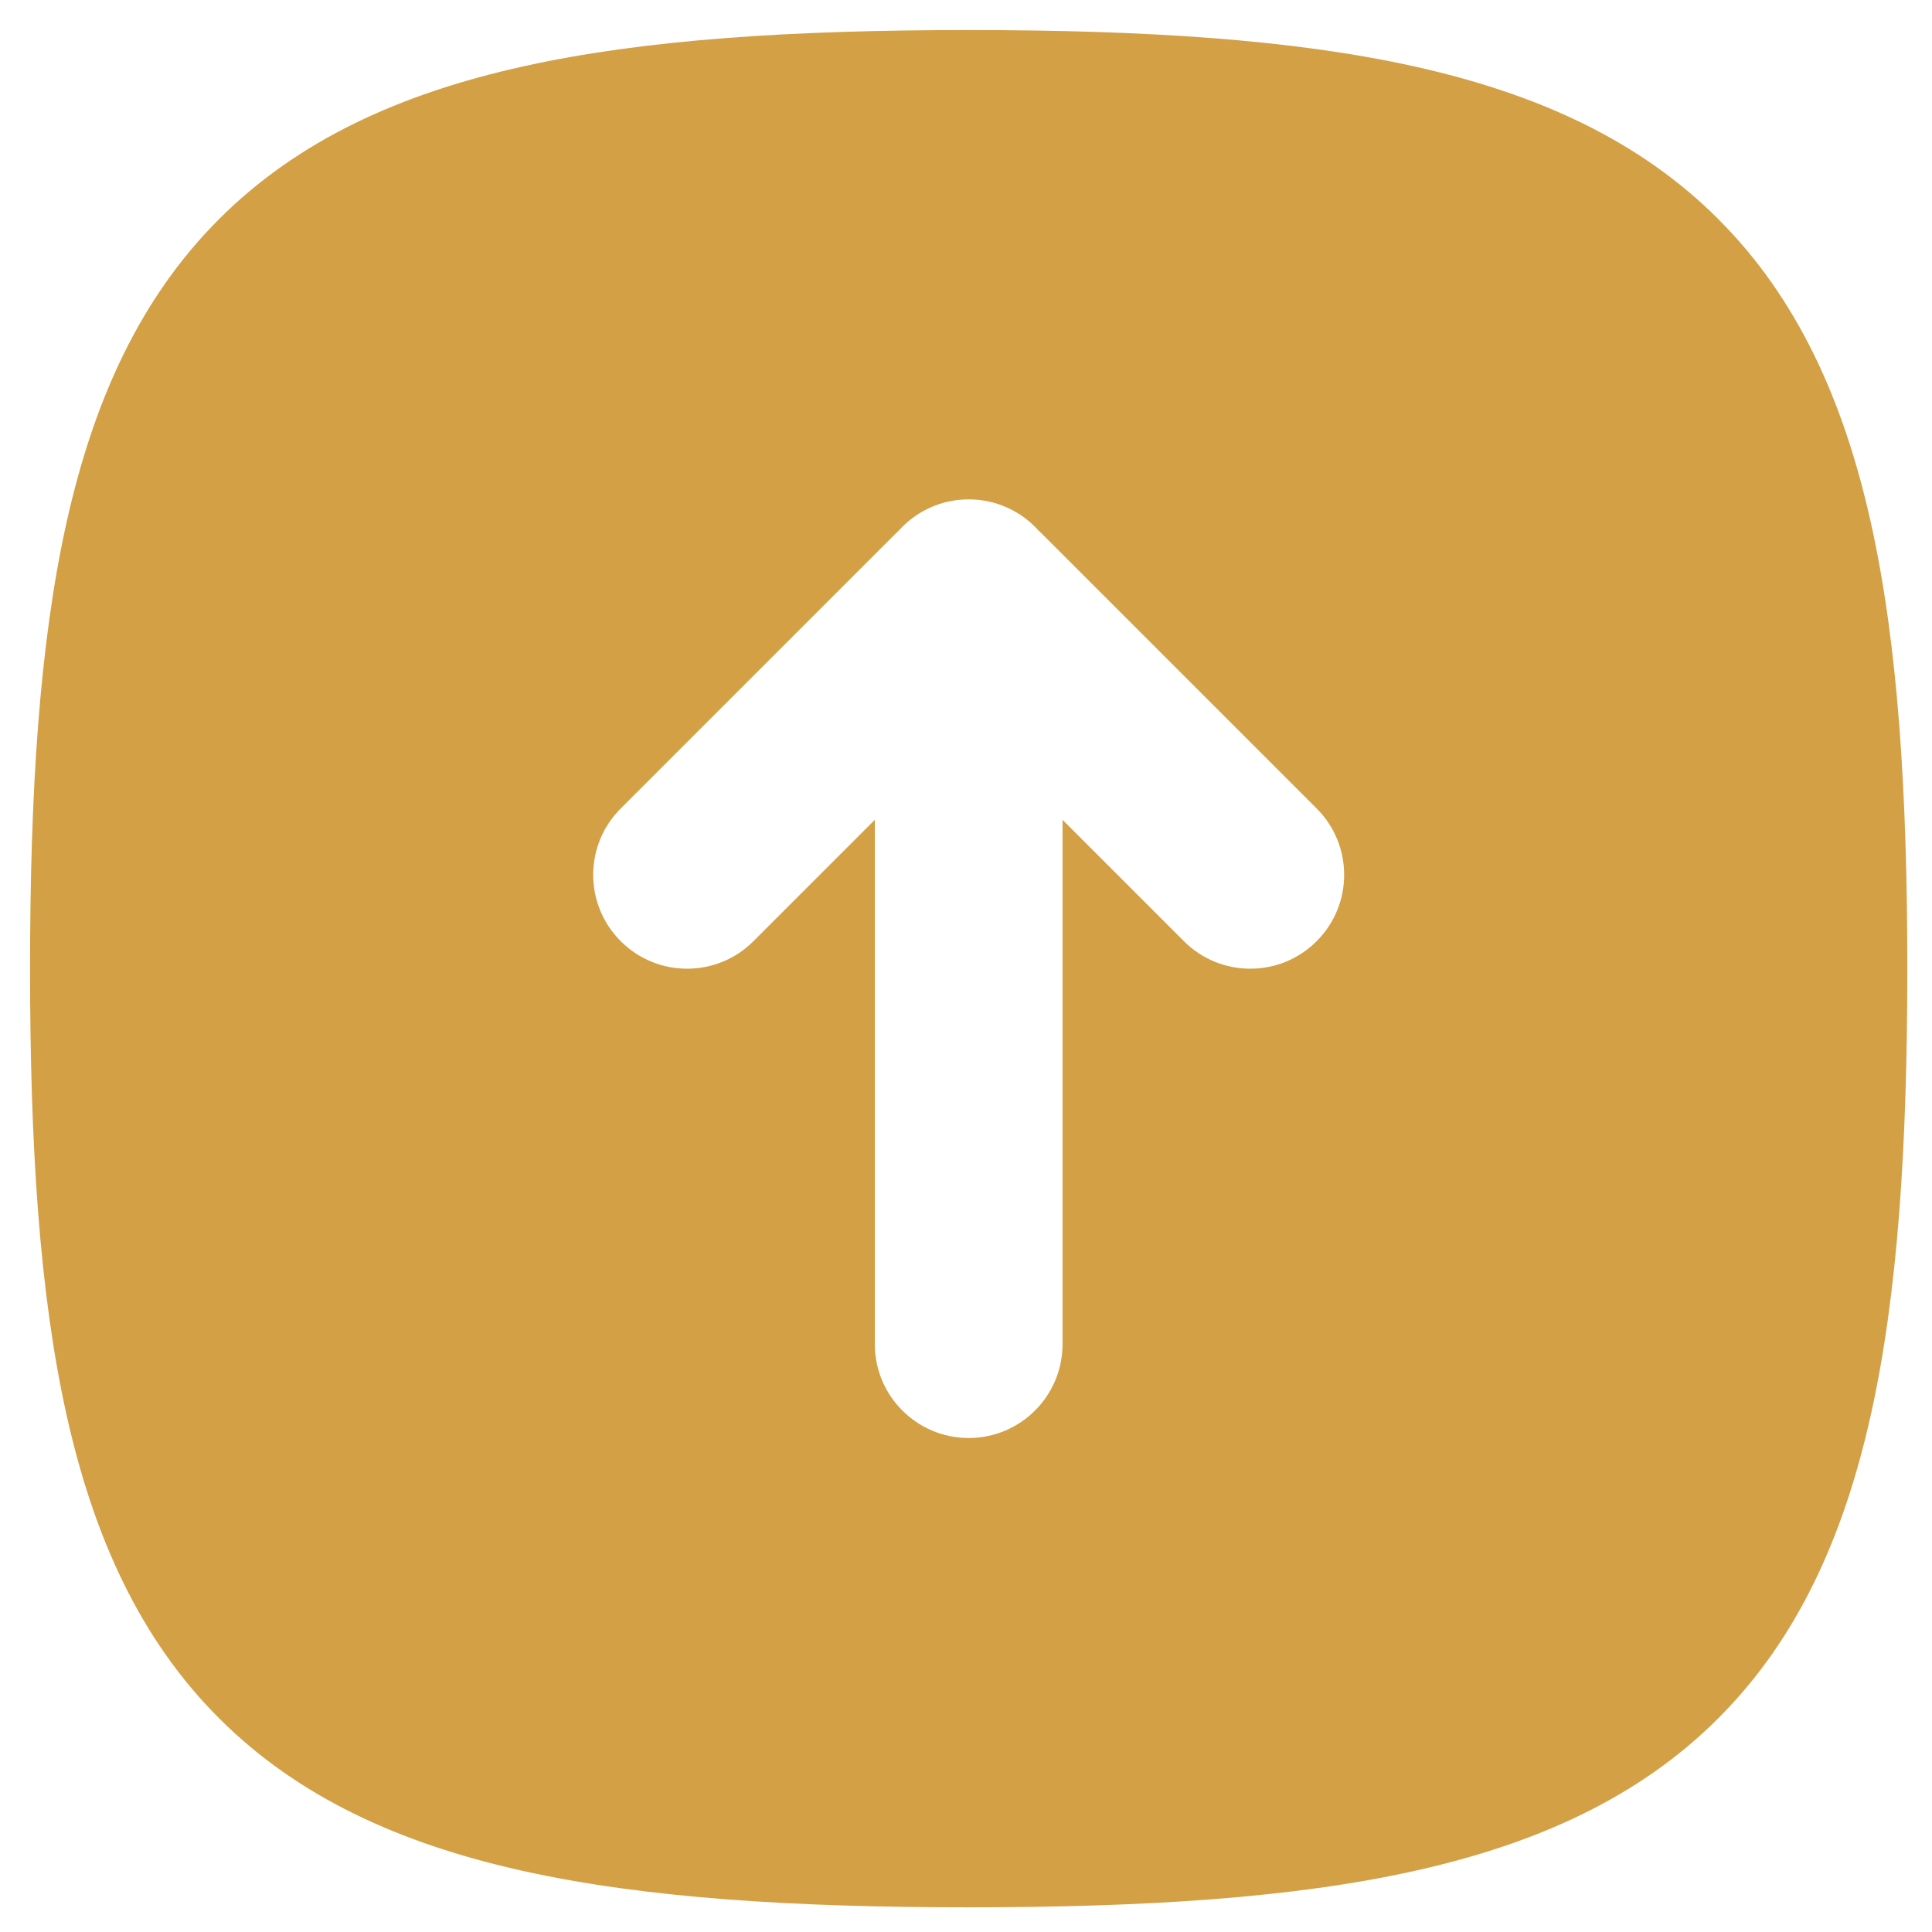 <?xml version="1.0" encoding="UTF-8" standalone="no" ?>
<!DOCTYPE svg PUBLIC "-//W3C//DTD SVG 1.1//EN" "http://www.w3.org/Graphics/SVG/1.1/DTD/svg11.dtd">
<svg xmlns="http://www.w3.org/2000/svg" xmlns:xlink="http://www.w3.org/1999/xlink" version="1.1" width="1080" height="1080" viewBox="0 0 1080 1080" xml:space="preserve">
<desc>Created with Fabric.js 5.2.4</desc>
<defs>
</defs>
<rect x="0" y="0" width="100%" height="100%" fill="transparent"></rect>
<g transform="matrix(1 0 0 1 540 540)" id="8f26cfd1-1333-45b7-9305-f86c100c639e"  >
</g>
<g transform="matrix(1 0 0 1 540 540)" id="3c91375b-a525-42b9-8bc4-dfa2beb7ceec"  >
<rect style="stroke: none; stroke-width: 1; stroke-dasharray: none; stroke-linecap: butt; stroke-dashoffset: 0; stroke-linejoin: miter; stroke-miterlimit: 4; fill: rgb(255,255,255); fill-rule: nonzero; opacity: 1; visibility: hidden;" vector-effect="non-scaling-stroke"  x="-540" y="-540" rx="0" ry="0" width="1080" height="1080" />
</g>
<g transform="matrix(52.47 0 0 52.47 541.5 541.5)"  >
<path style="stroke: rgb(0,0,0); stroke-width: 0; stroke-dasharray: none; stroke-linecap: butt; stroke-dashoffset: 0; stroke-linejoin: miter; stroke-miterlimit: 4; fill: rgb(211,160,69); fill-rule: nonzero; opacity: 1;" vector-effect="non-scaling-stroke"  transform=" translate(-12, -12)" d="M 7.25 2.388 C 8.549 2.099 10.124 2 12 2 C 13.876 2 15.451 2.099 16.75 2.388 C 18.06 2.679 19.149 3.176 19.986 4.014 C 20.824 4.851 21.321 5.94 21.612 7.25 C 21.901 8.549 22 10.124 22 12 C 22 13.876 21.901 15.451 21.612 16.75 C 21.321 18.06 20.824 19.149 19.986 19.986 C 19.149 20.824 18.06 21.321 16.75 21.612 C 15.451 21.901 13.876 22 12 22 C 10.124 22 8.549 21.901 7.25 21.612 C 5.94 21.321 4.851 20.824 4.014 19.986 C 3.176 19.149 2.679 18.06 2.388 16.75 C 2.099 15.451 2 13.876 2 12 C 2 10.124 2.099 8.549 2.388 7.25 C 2.679 5.94 3.176 4.851 4.014 4.014 C 4.851 3.176 5.94 2.679 7.25 2.388 Z M 11 16 C 11 16.552 11.448 17 12 17 C 12.552 17 13 16.552 13 16 L 13 10.414 L 14.293 11.707 C 14.683 12.098 15.317 12.098 15.707 11.707 C 16.098 11.317 16.098 10.683 15.707 10.293 L 12.794 7.38 C 12.779 7.365 12.764 7.35 12.748 7.336 C 12.565 7.13 12.298 7 12 7 C 11.702 7 11.435 7.13 11.252 7.336 C 11.236 7.35 11.221 7.365 11.206 7.38 L 8.293 10.293 C 7.902 10.683 7.902 11.317 8.293 11.707 C 8.683 12.098 9.317 12.098 9.707 11.707 L 11 10.414 L 11 16 Z" stroke-linecap="round" />
</g>
<g transform="matrix(0 0 0 0 0 0)"  >
<g style=""   >
</g>
</g>
<g transform="matrix(0 0 0 0 0 0)"  >
<g style=""   >
</g>
</g>
</svg>